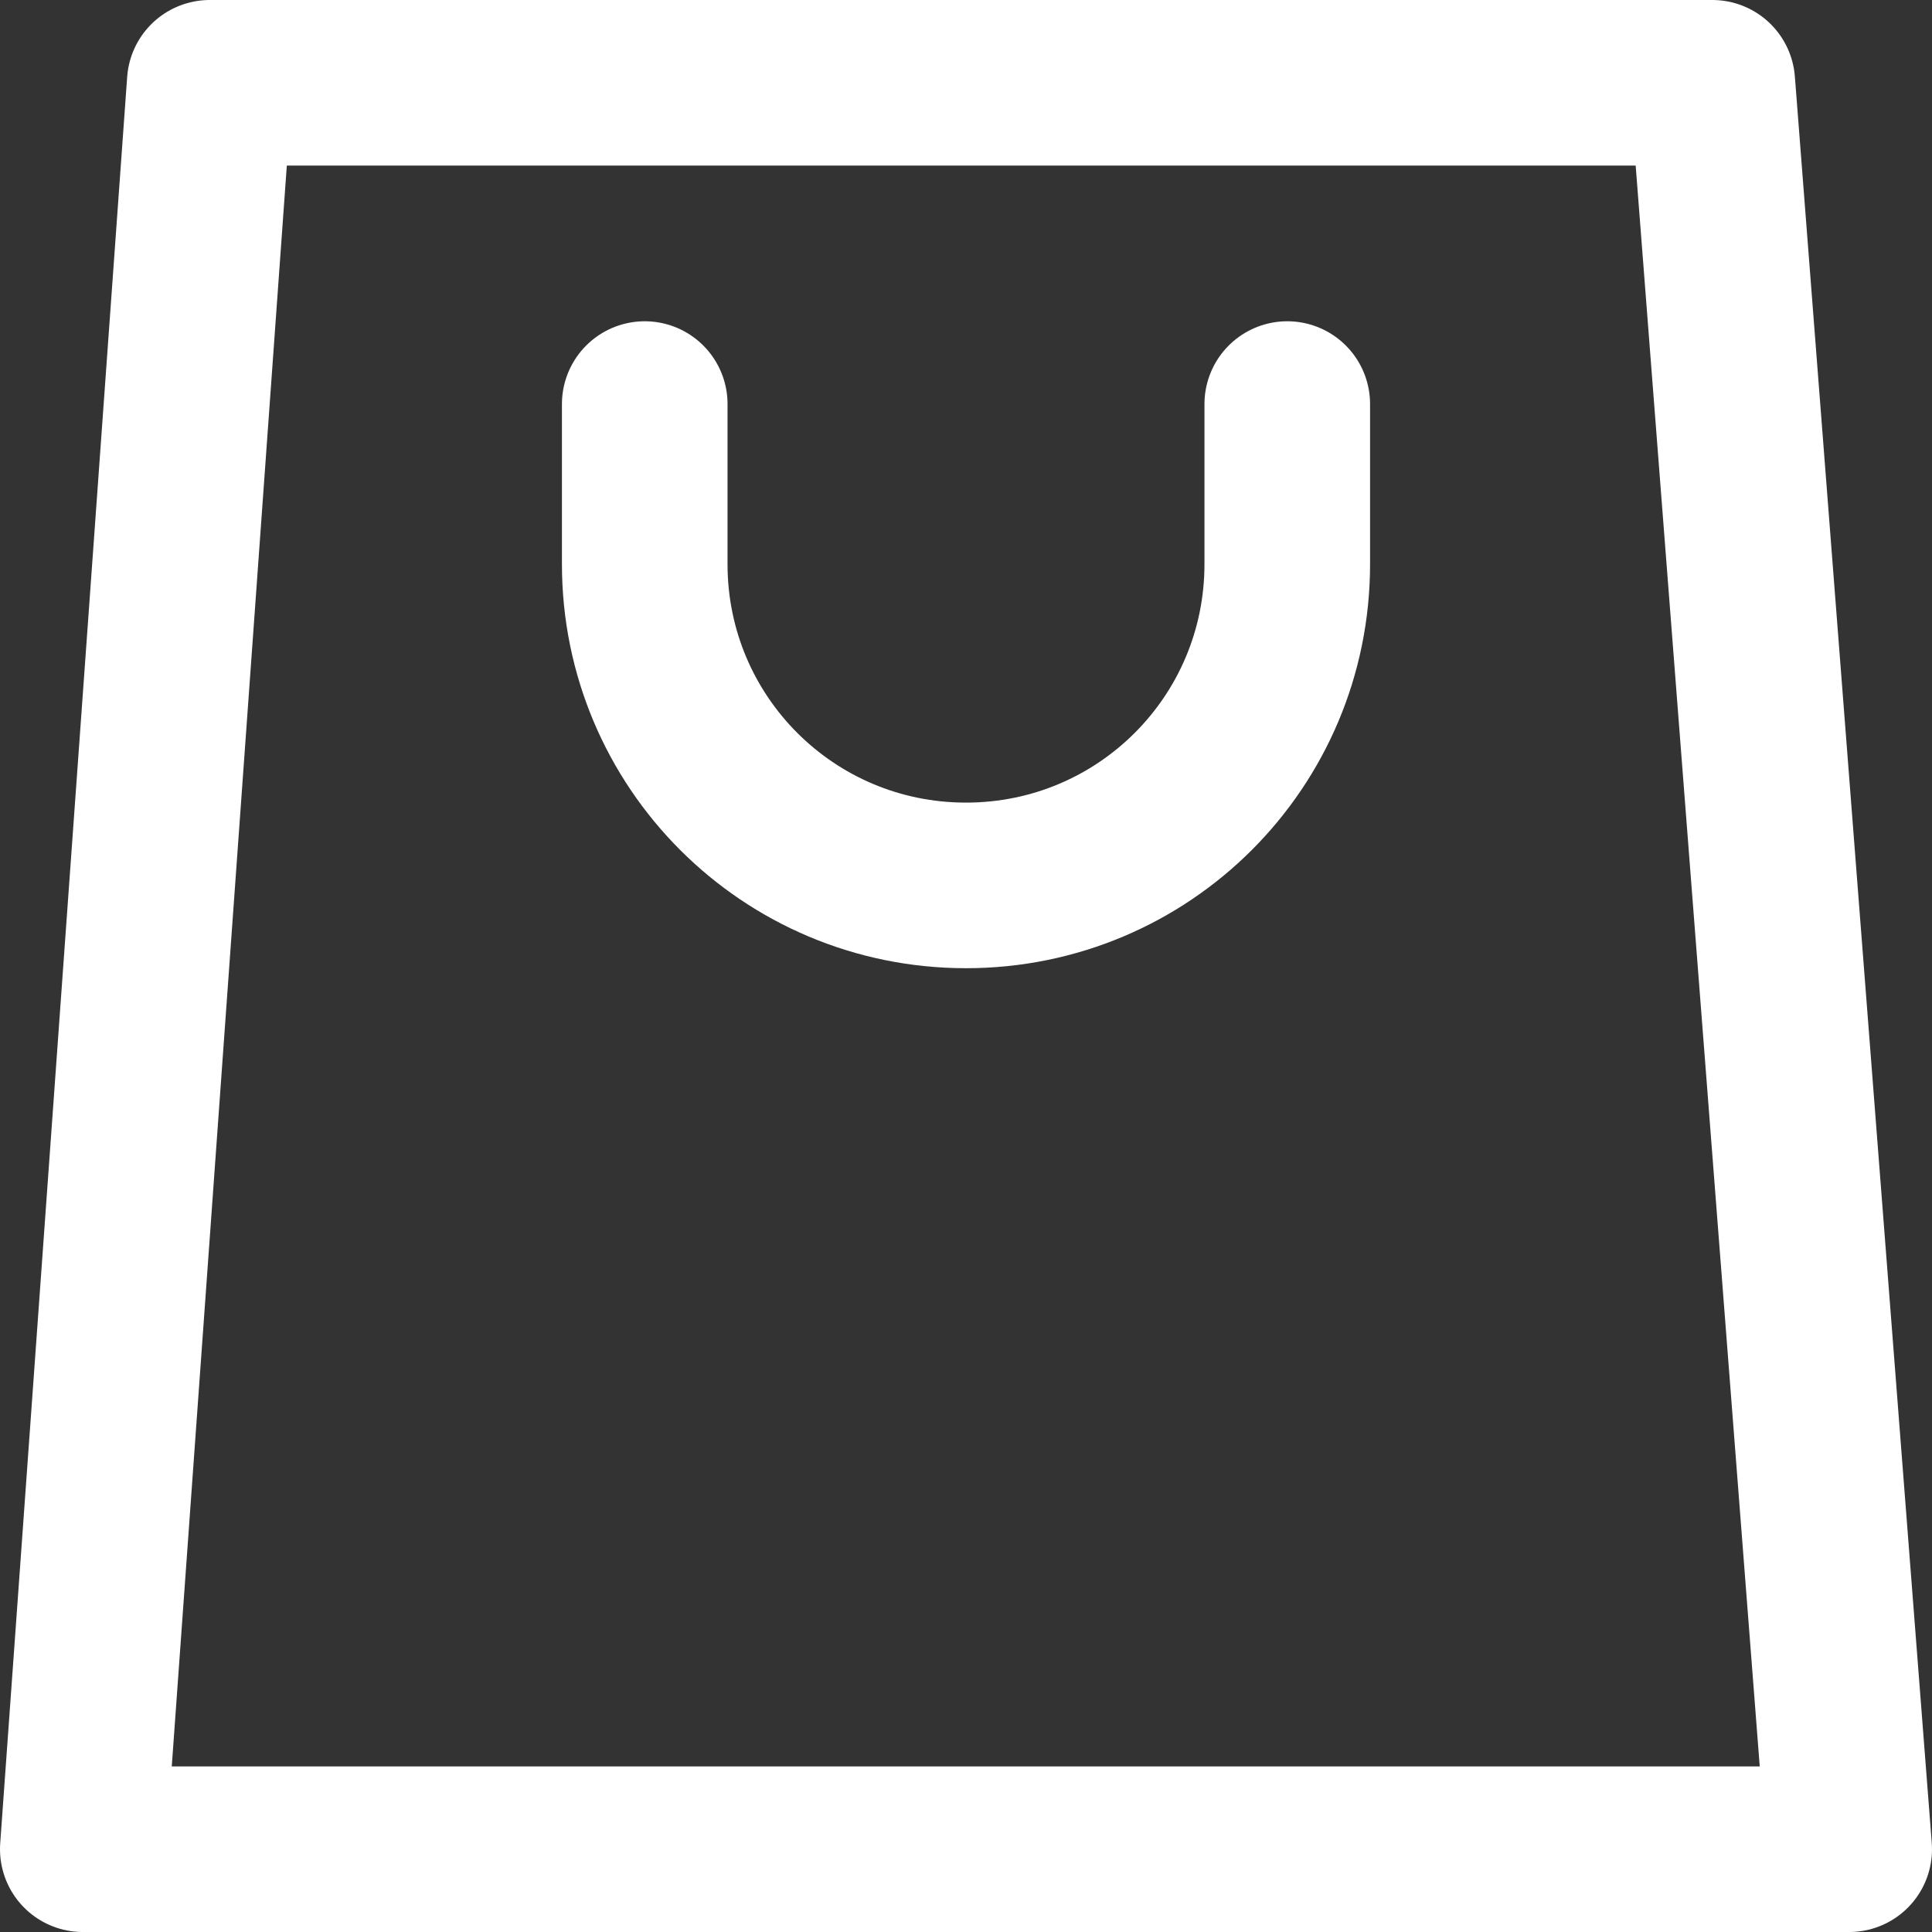 <?xml version="1.0" encoding="UTF-8"?>
<svg id="_레이어_1" data-name="레이어_1" xmlns="http://www.w3.org/2000/svg" width="17.5" height="17.5" version="1.1" viewBox="0 0 17.5 17.5">
  <rect x="0" y="0" width="17.5" height="17.5" fill="#333333" stroke="none"/>
  <!-- Generator: Adobe Illustrator 29.5.1, SVG Export Plug-In . SVG Version: 2.1.0 Build 141)  -->
  <polygon points="16.75 16.75 .75 16.75 1.9 .75 15.51 .75 16.75 16.75" fill="none" stroke="#fff" stroke-linecap="round" stroke-linejoin="round" stroke-width="1.5"/>
  <path d="M11.66,3.66v1.45c0,1.61-1.3,2.91-2.91,2.91h0c-1.61,0-2.91-1.3-2.91-2.91v-1.45" fill="none" stroke="#fff" stroke-linecap="round" stroke-linejoin="round" stroke-width="1.5"/>
</svg>